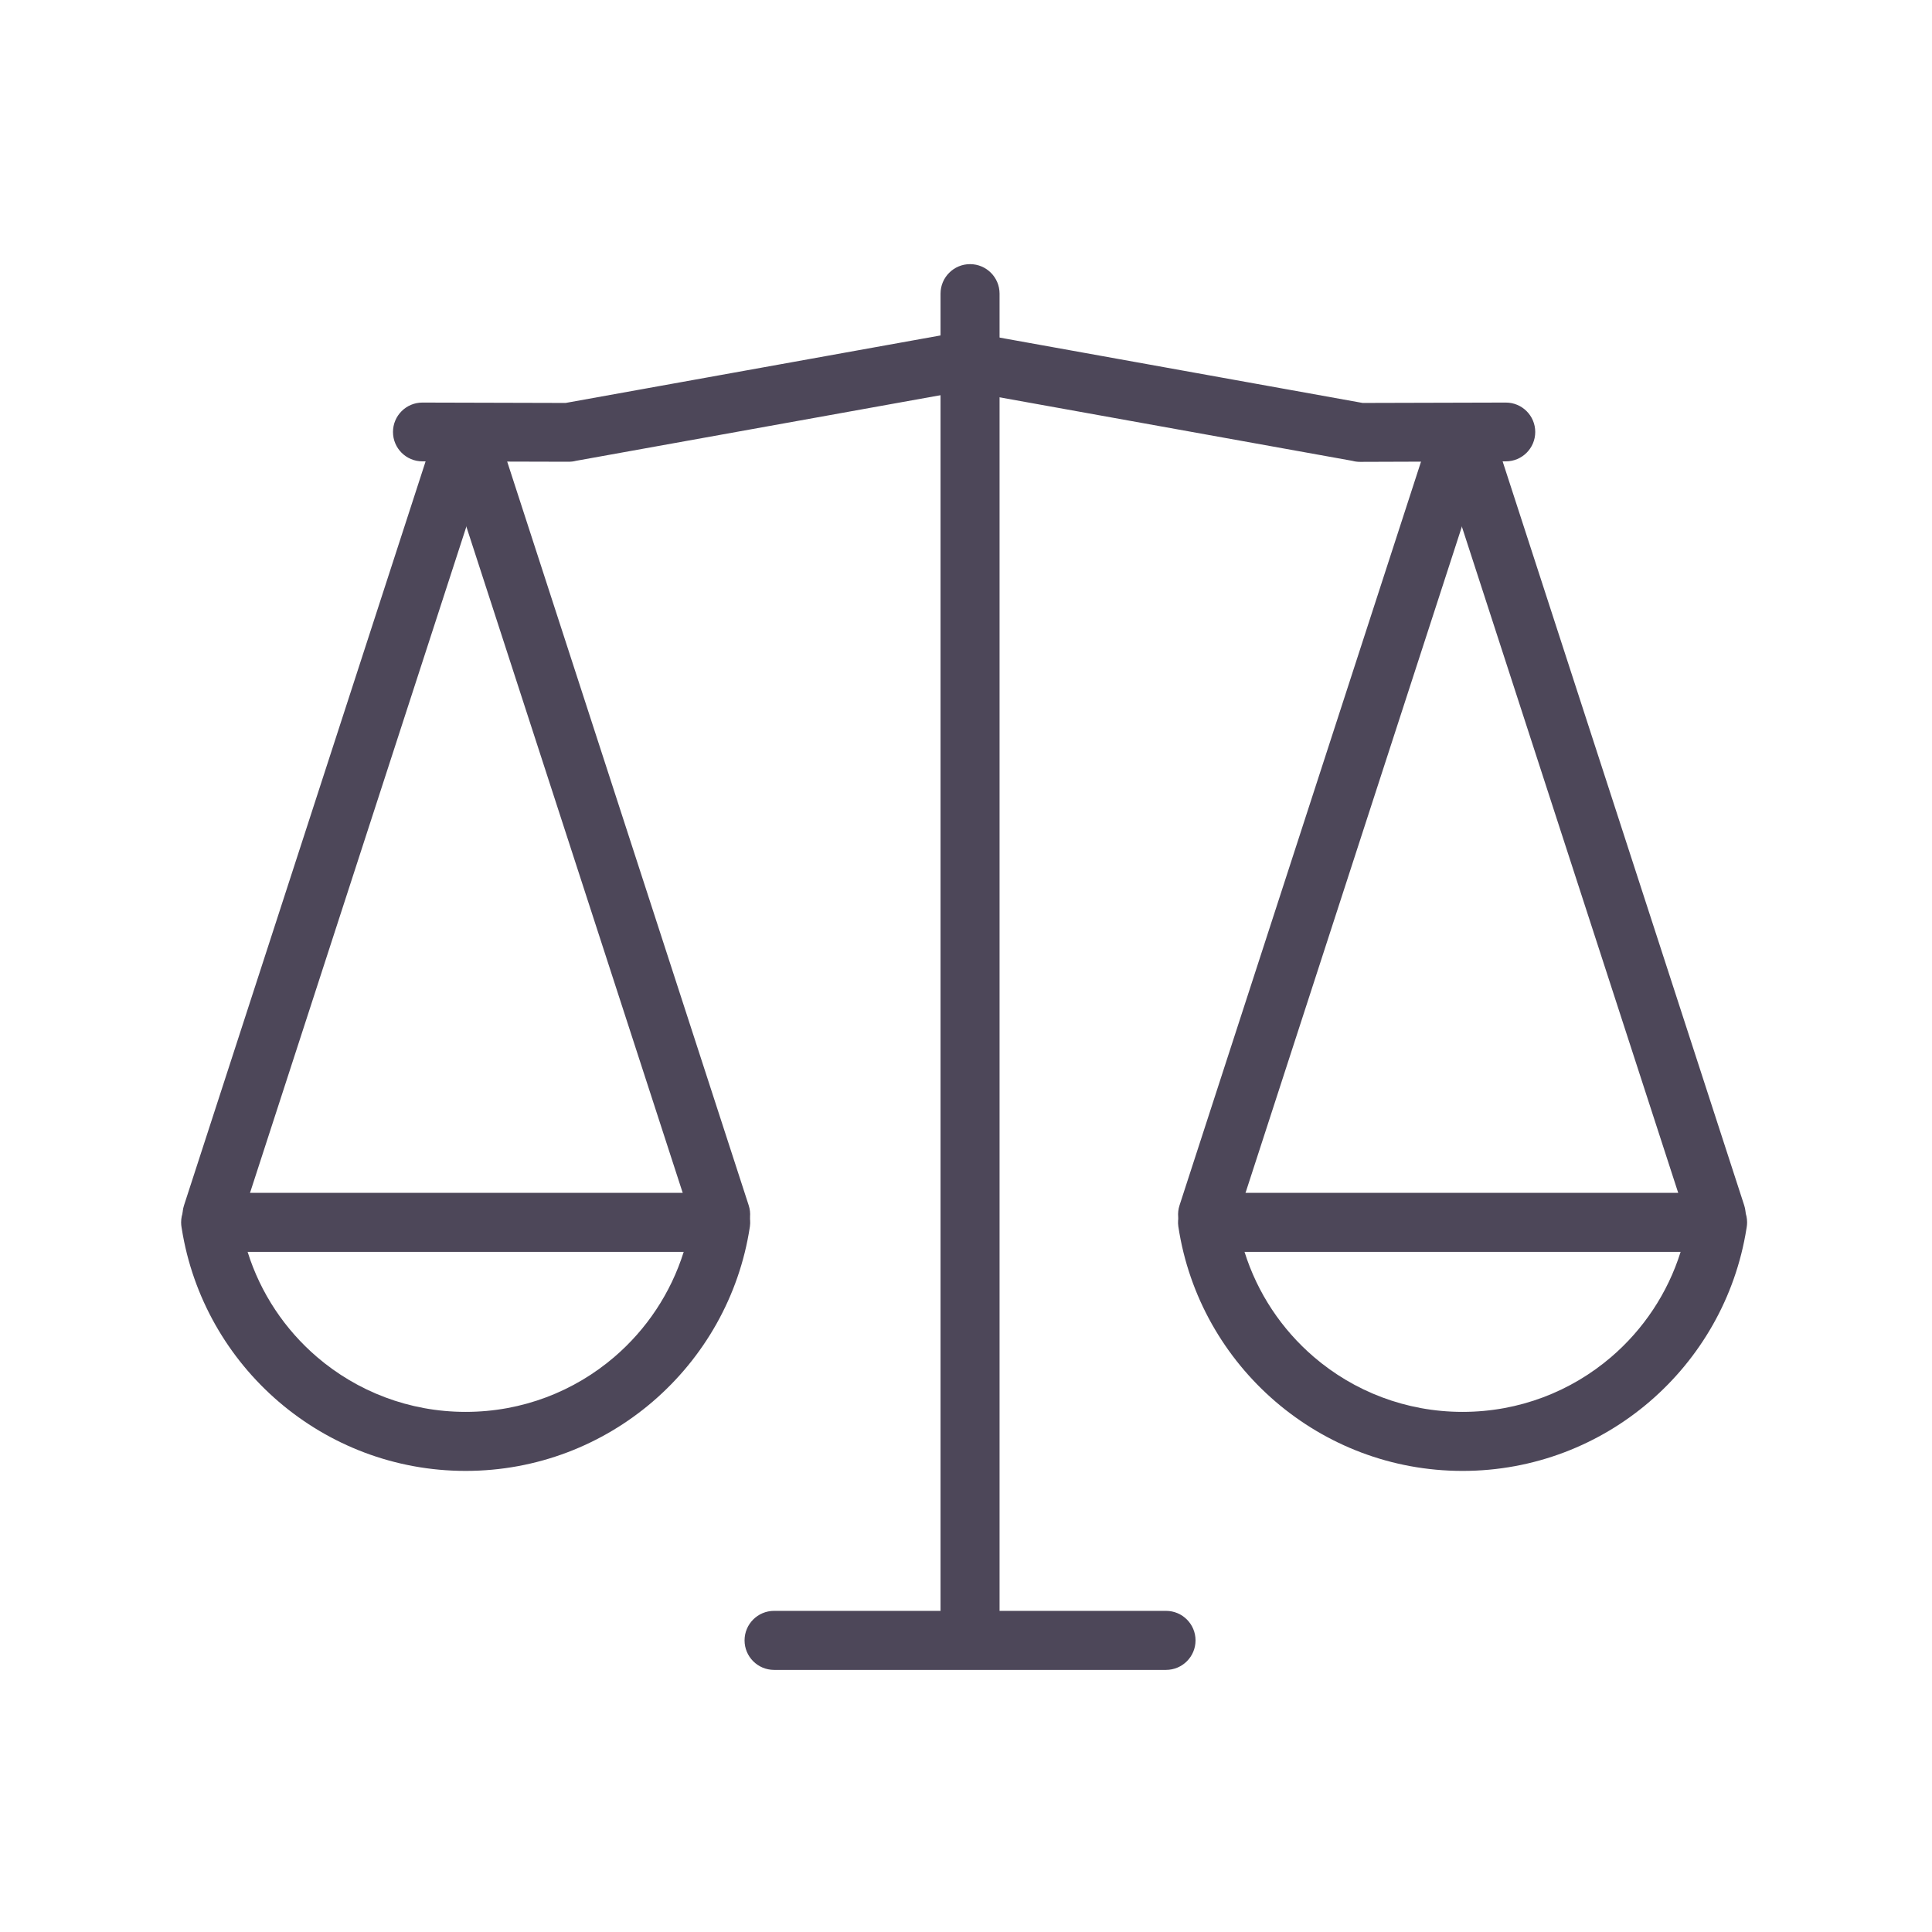 <?xml version="1.0" encoding="UTF-8"?> <svg xmlns="http://www.w3.org/2000/svg" width="512" height="512" viewBox="0 0 512 512" fill="none"><path d="M264.895 77.821C264.895 73.502 261.393 70 257.074 70C252.754 70 249.252 73.502 249.252 77.821V426.699C249.252 431.018 252.754 434.52 257.074 434.52C261.393 434.52 264.895 431.018 264.895 426.699V77.821Z" fill="#4D4759"></path><path d="M205.137 426.896C200.818 426.896 197.316 430.398 197.316 434.718C197.316 439.037 200.818 442.539 205.137 442.539H309.009C313.328 442.539 316.83 439.037 316.83 434.718C316.83 430.398 313.328 426.896 309.009 426.896H205.137Z" fill="#4D4759"></path><path d="M111.937 106.685C107.634 106.685 104.146 110.173 104.146 114.476C104.146 118.779 107.634 122.266 111.937 122.266L150.556 122.368C151.282 122.37 151.985 122.303 152.653 122.12L256.874 103.355C261.109 102.596 263.927 98.547 263.168 94.312C262.408 90.078 258.359 87.26 254.125 88.019L149.891 106.786L111.937 106.685Z" fill="#4D4759"></path><path d="M123.404 374.163C138.476 374.163 152.25 368.674 162.833 359.59C171.319 352.306 177.762 342.703 181.187 331.759H65.62C69.049 342.72 75.511 352.339 84.024 359.632C94.597 368.691 108.353 374.163 123.404 374.163ZM172.975 371.444C159.642 382.889 142.323 389.805 123.404 389.805C104.512 389.805 87.212 382.906 73.882 371.486C60.447 359.975 51.064 343.869 48.171 325.605C48.149 325.492 48.129 325.377 48.111 325.261C48.038 324.831 48 324.389 48 323.938C48 319.619 51.502 316.117 55.821 316.117H190.865C191.262 316.111 191.664 316.135 192.068 316.192C196.346 316.789 199.33 320.741 198.734 325.019L198.715 325.15C195.914 343.573 186.5 359.834 172.975 371.444Z" fill="#4D4759"></path><path d="M130.828 117.271C132.161 113.171 129.918 108.766 125.818 107.433C121.718 106.101 117.313 108.344 115.98 112.444L48.769 319.424C47.436 323.524 49.68 327.929 53.779 329.261C57.879 330.594 62.284 328.351 63.617 324.251L130.828 117.271Z" fill="#4D4759"></path><path d="M131.201 112.444C129.868 108.344 125.463 106.101 121.363 107.433C117.263 108.766 115.02 113.171 116.353 117.271L183.564 324.251C184.897 328.351 189.301 330.594 193.401 329.261C197.501 327.929 199.744 323.524 198.412 319.424L131.201 112.444Z" fill="#4D4759"></path><path d="M399.063 122.266C403.366 122.266 406.854 118.778 406.854 114.475C406.854 110.172 403.366 106.684 399.063 106.684L361.109 106.785L256.875 88.018C252.64 87.259 248.591 90.077 247.832 94.311C247.073 98.546 249.89 102.595 254.125 103.354L358.346 122.119C359.014 122.302 359.717 122.4 360.444 122.398L399.063 122.266Z" fill="#4D4759"></path><path d="M387.596 389.806C368.677 389.806 351.358 382.889 338.025 371.444C324.5 359.834 315.091 343.572 312.29 325.149L312.267 325.019C311.671 320.741 314.654 316.789 318.932 316.192C319.336 316.136 319.738 316.111 320.135 316.117H455.179C459.498 316.117 463 319.619 463 323.938C463 324.389 462.961 324.831 462.888 325.261C462.871 325.377 462.851 325.492 462.829 325.605C459.935 343.869 450.553 359.975 437.118 371.486C423.788 382.906 406.488 389.806 387.596 389.806ZM348.167 359.59C358.75 368.674 372.524 374.163 387.596 374.163C402.647 374.163 416.402 368.691 426.975 359.632C435.488 352.339 441.951 342.72 445.38 331.759H329.813C333.238 342.703 339.681 352.306 348.167 359.59Z" fill="#4D4759"></path><path d="M395.02 112.444C393.687 108.344 389.282 106.101 385.182 107.433C381.082 108.766 378.839 113.171 380.172 117.271L447.383 324.251C448.716 328.351 453.12 330.594 457.22 329.261C461.32 327.929 463.563 323.524 462.231 319.424L395.02 112.444Z" fill="#4D4759"></path><path d="M394.648 117.271C395.981 113.171 393.737 108.766 389.637 107.433C385.537 106.101 381.133 108.344 379.8 112.444L312.589 319.424C311.256 323.524 313.499 327.929 317.599 329.261C321.699 330.594 326.104 328.351 327.437 324.251L394.648 117.271Z" fill="#4D4759"></path></svg> 
